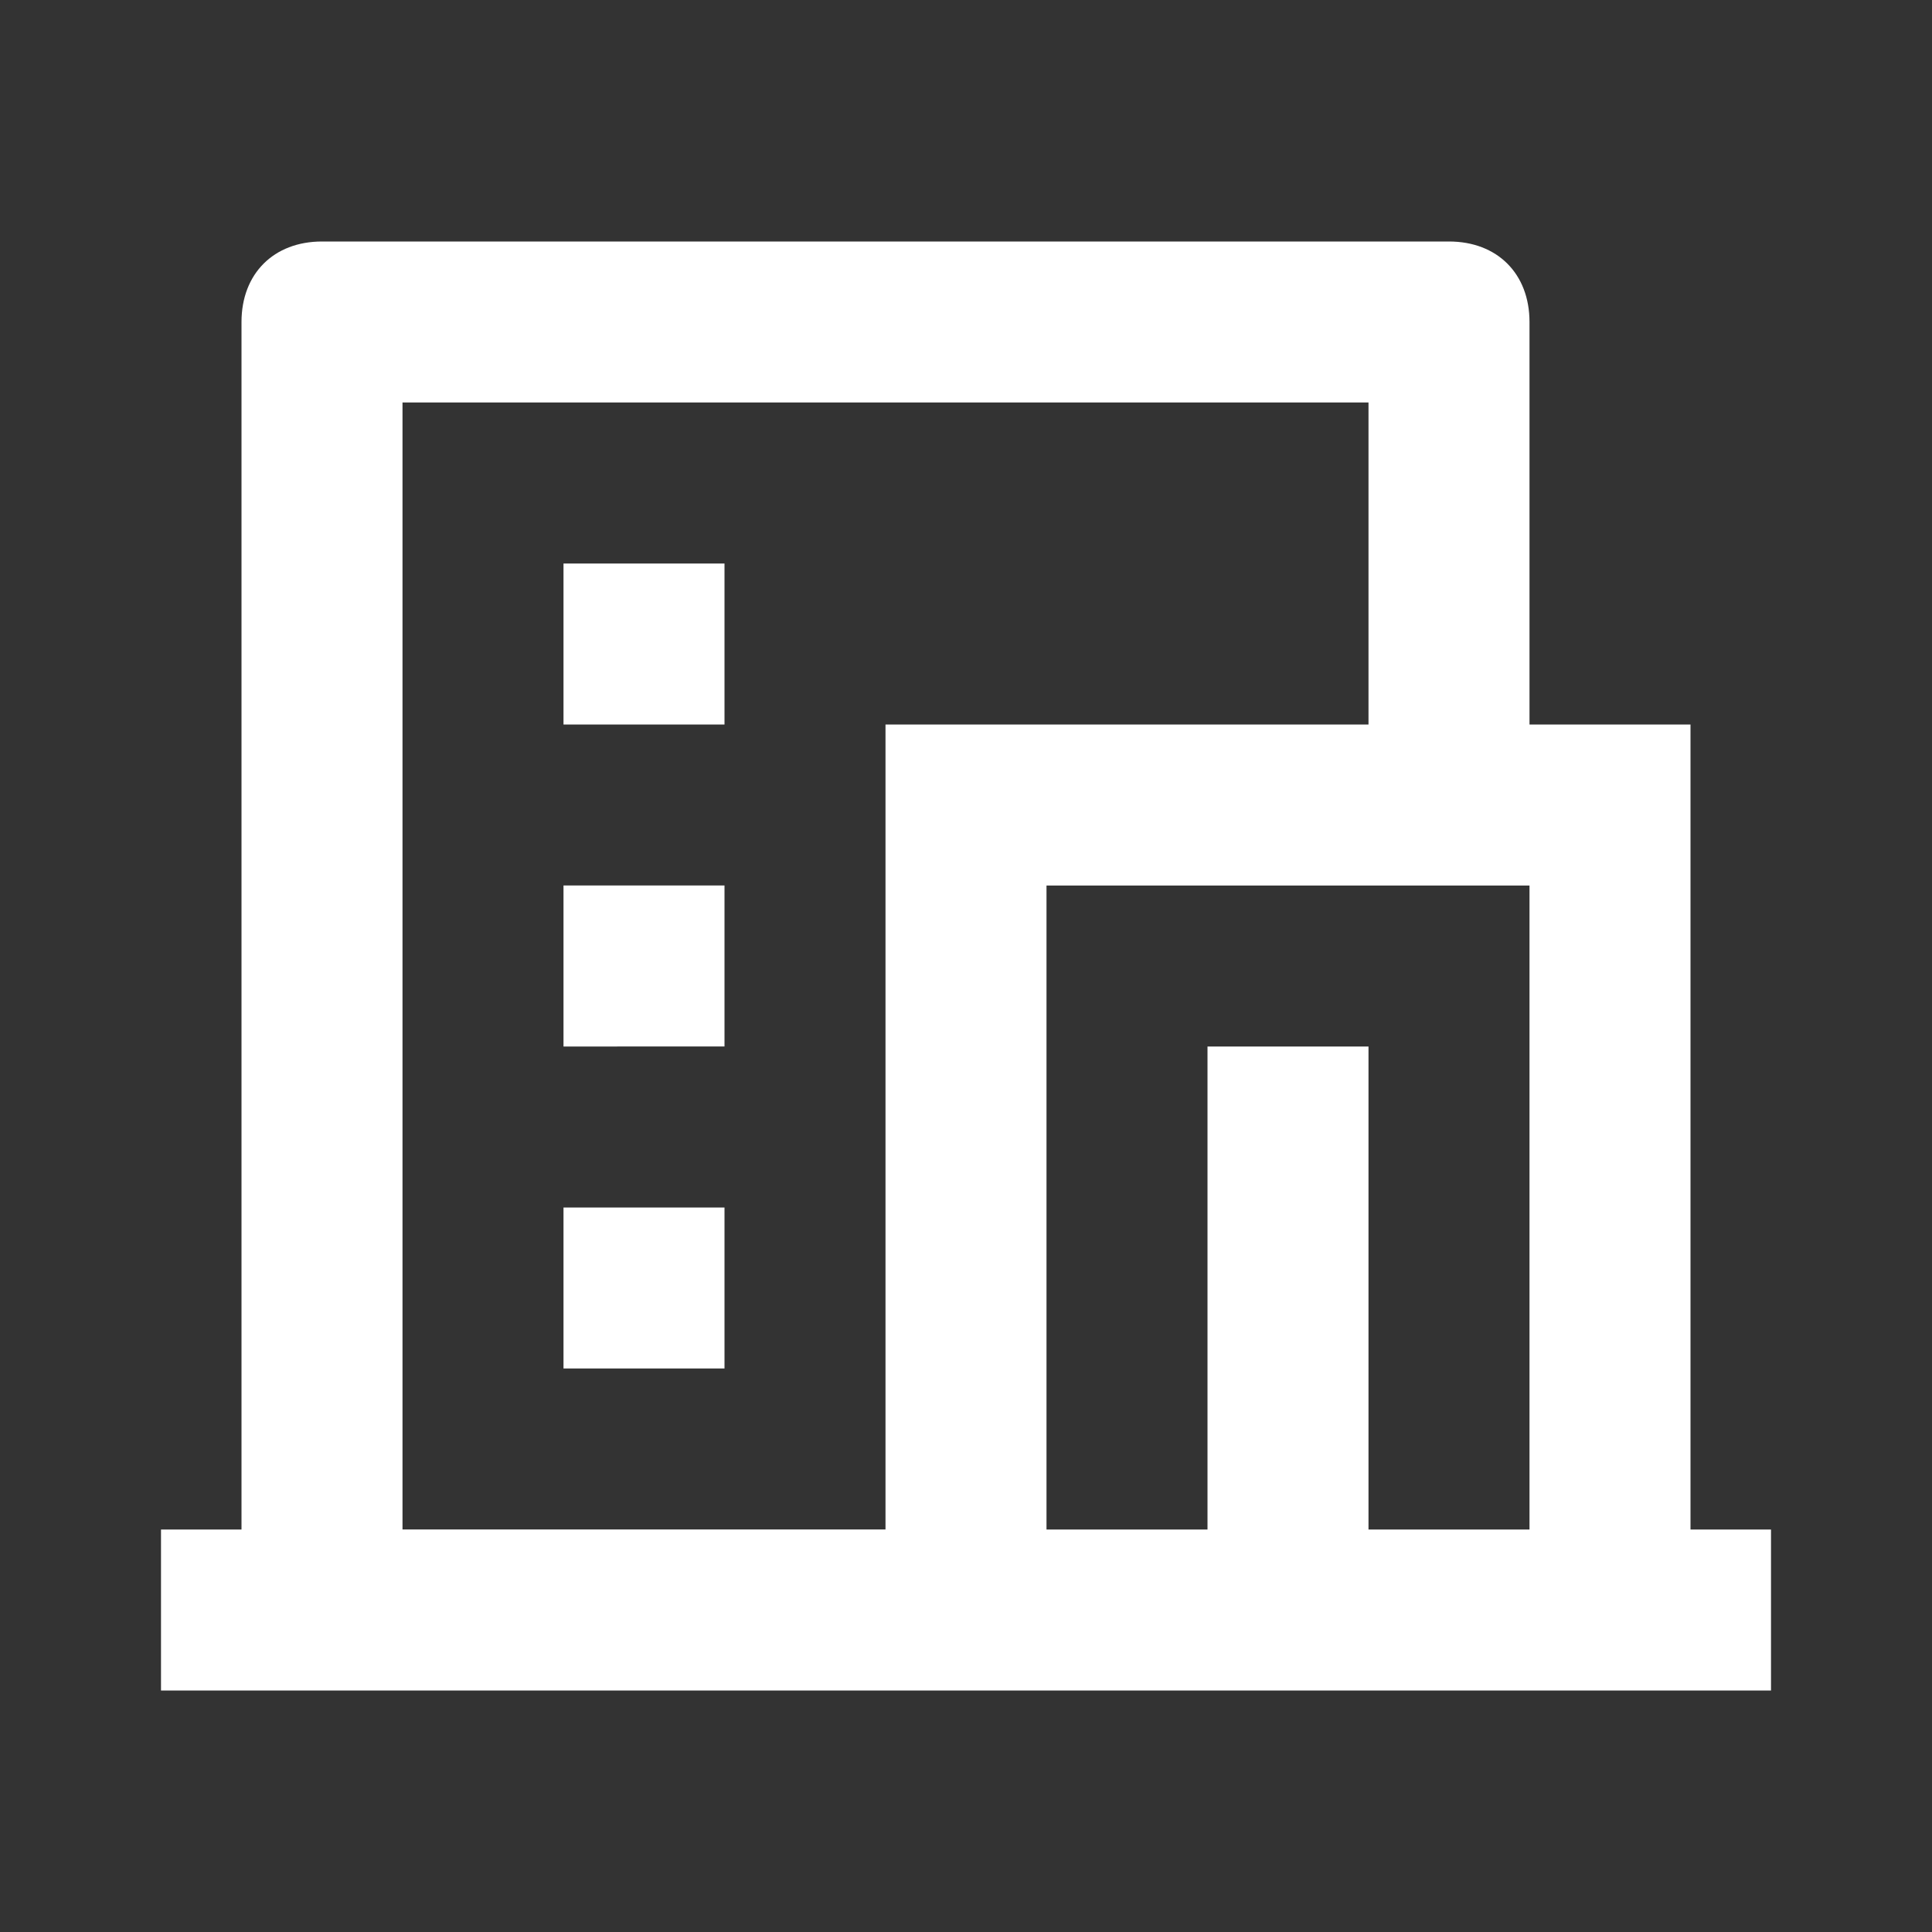 <?xml version="1.0" encoding="utf-8"?>
<!-- Generator: Adobe Illustrator 27.3.1, SVG Export Plug-In . SVG Version: 6.00 Build 0)  -->
<svg version="1.1" id="Calque_1" xmlns="http://www.w3.org/2000/svg" xmlns:xlink="http://www.w3.org/1999/xlink" x="0px" y="0px"
	 viewBox="0 0 24 24" style="enable-background:new 0 0 24 24;" xml:space="preserve">
<rect x="0" y="0" width="24" height="24" fill="#333333" stroke="none"/>
<style type="text/css">
	.st0{fill:none;}
	.st1{fill:#FFFFFF;}
</style>
<path class="st0" d="M0,0h24v24H0V0z"/>
<path class="st1" d="M22,21H2v-2h1V4c0-0.6,0.4-1,1-1h14c0.6,0,1,0.4,1,1v5h2v10h1V21z M17,19h2v-8h-6v8h2v-6h2V19z M17,9V5H5v14h6
	V9H17z M7,11h2v2H7V11z M7,15h2v2H7V15z M7,7h2v2H7V7z"/>
</svg>
